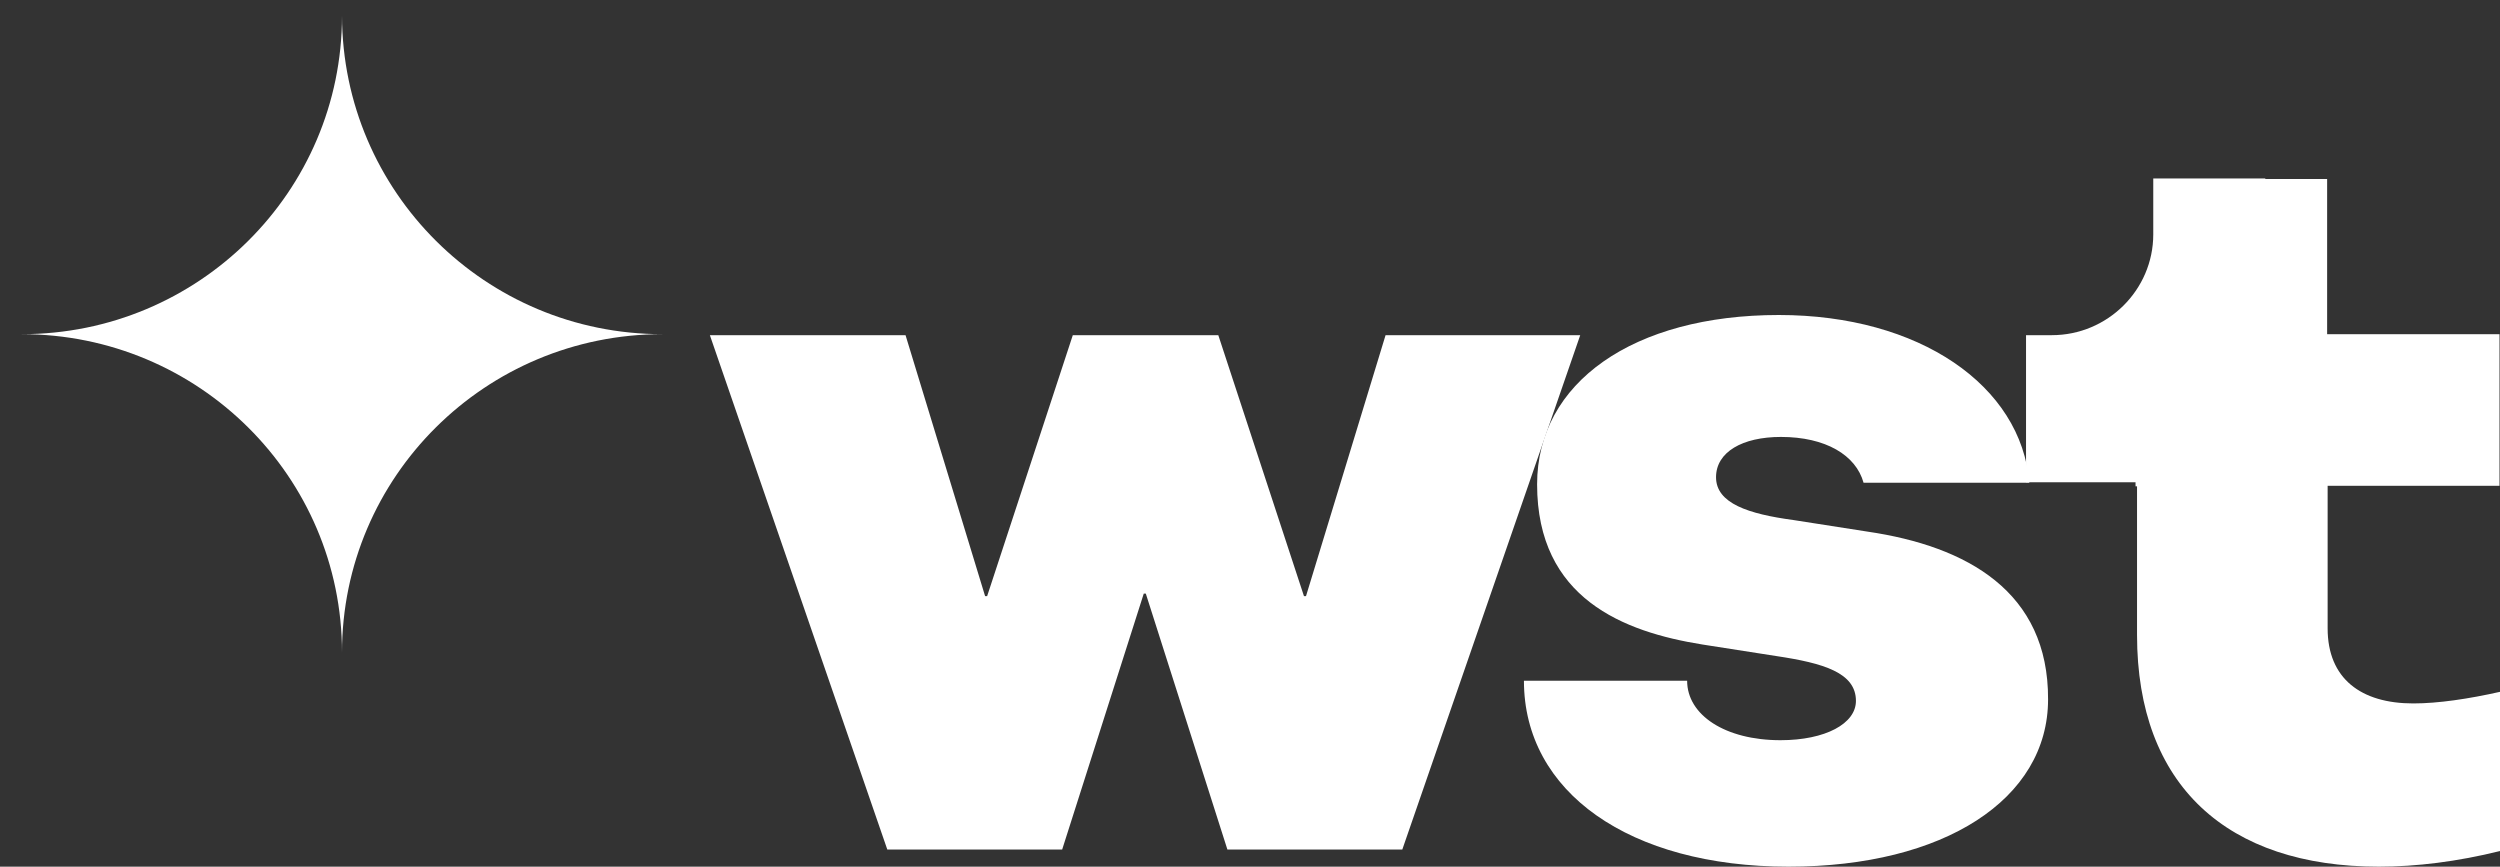 <svg width="75" height="26" viewBox="0 0 75 26" fill="none" xmlns="http://www.w3.org/2000/svg">
<rect x="0" y="0" width="75" height="26" fill="#333333" stroke="none"/>
<path d="M19.871 10.025C14.564 10.025 10.26 14.302 10.26 19.577C10.26 14.302 5.956 10.025 0.649 10.025C5.956 10.025 10.26 5.748 10.26 0.473C10.275 5.748 14.564 10.025 19.871 10.025Z" fill="white"/>
<path d="M56.028 15.949L53.808 15.602C52.455 15.42 51.481 15.103 51.481 14.317C51.481 13.561 52.272 13.108 53.428 13.108C54.766 13.108 55.678 13.652 55.907 14.483H60.88C60.636 11.566 57.58 9.45 53.367 9.45C49.002 9.45 46.113 11.476 46.113 14.529C46.113 17.959 48.714 18.957 51.071 19.335L53.291 19.682C54.705 19.894 55.678 20.181 55.678 21.027C55.678 21.707 54.766 22.206 53.413 22.206C51.755 22.206 50.614 21.451 50.614 20.423H45.718C45.718 23.763 48.881 26 53.656 26C58.325 26 61.442 23.974 61.442 20.982C61.457 17.748 59.009 16.388 56.028 15.949Z" fill="white"/>
<path d="M21.296 10.055H27.166L29.553 17.884H29.614L32.184 10.055H36.549L39.119 17.884H39.18L41.567 10.055H47.407L42.069 25.486H36.822L34.374 17.808H34.313L31.865 25.486H26.619L21.296 10.055Z" fill="white"/>
<path d="M74.985 14.604V10.025H69.814V5.37H67.959V5.354H64.598V7.032C64.598 8.695 63.229 10.055 61.556 10.055H60.781V14.468H64.066V14.589H64.111V19.047C64.111 23.566 66.818 26 71.365 26C72.491 26 73.722 25.848 75 25.531V20.755C74.057 20.967 73.144 21.103 72.399 21.103C70.833 21.103 69.829 20.362 69.829 18.851V14.574H74.985V14.604Z" fill="white"/>
</svg>
